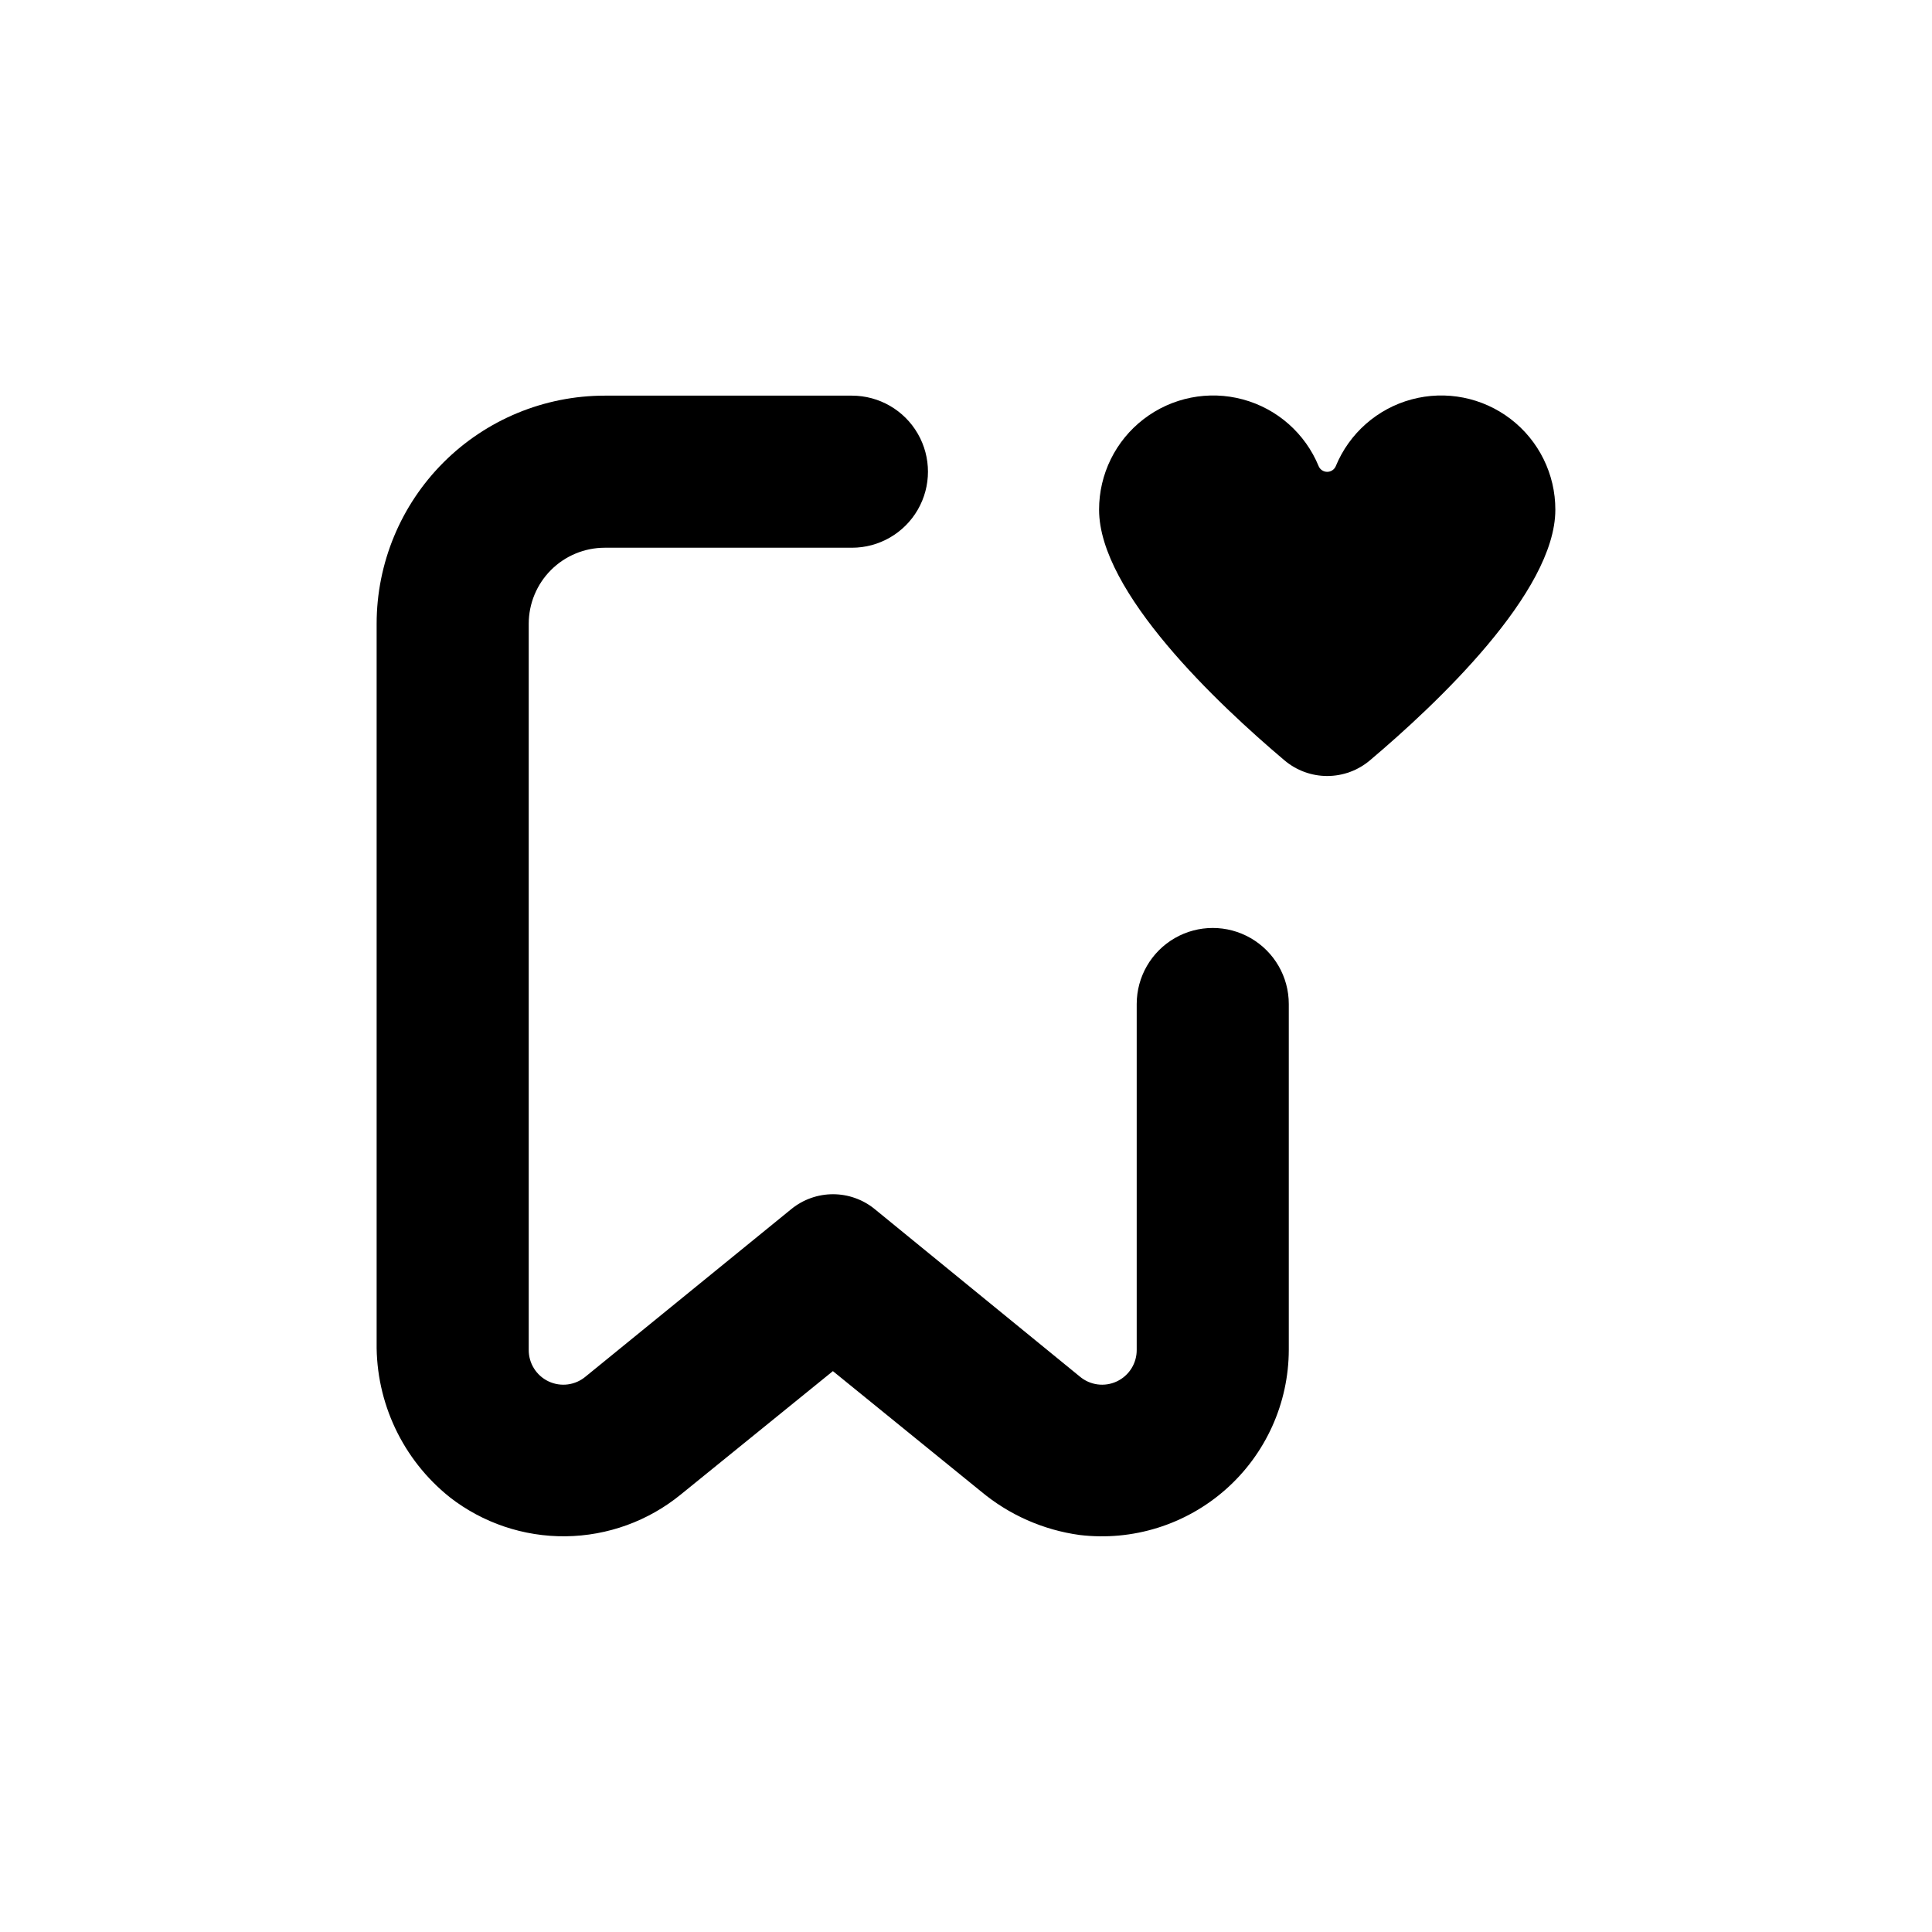 <?xml version="1.0" encoding="UTF-8"?>
<!-- Uploaded to: SVG Repo, www.svgrepo.com, Generator: SVG Repo Mixer Tools -->
<svg fill="#000000" width="800px" height="800px" version="1.1" viewBox="144 144 512 512" xmlns="http://www.w3.org/2000/svg">
 <g>
  <path d="m497.99 267.55c-0.391 0.906-1.281 1.492-2.266 1.492s-1.879-0.586-2.266-1.492c-3.578-8.707-11.008-15.254-20.098-17.703s-18.805-0.523-26.27 5.211c-7.469 5.731-11.84 14.617-11.824 24.031 0 21.867 31.59 51.59 49.121 66.402v-0.004c3.168 2.688 7.184 4.16 11.336 4.16s8.168-1.473 11.336-4.16c17.531-14.809 49.121-44.535 49.121-66.398 0.016-9.414-4.356-18.301-11.824-24.031-7.465-5.734-17.18-7.66-26.27-5.211-9.09 2.449-16.52 8.996-20.098 17.703z"/>
  <path d="m263.16 540.76c8.781 6.844 19.625 10.5 30.754 10.371 11.133-0.129 21.887-4.035 30.508-11.074l40.305-32.695 39.195 31.84 0.004-0.004c7.465 6.254 16.547 10.273 26.195 11.59 14.043 1.684 28.137-2.719 38.727-12.094 10.59-9.379 16.664-22.832 16.695-36.977v-91.645c0-7.199-3.844-13.852-10.078-17.453-6.234-3.598-13.918-3.598-20.152 0-6.234 3.602-10.074 10.254-10.074 17.453v91.594c0.047 3.598-2.012 6.891-5.269 8.422-3.258 1.531-7.106 1.016-9.848-1.32l-54.359-44.383c-3.113-2.523-7-3.902-11.008-3.902-4.008 0-7.894 1.379-11.008 3.902l-54.512 44.383c-2.742 2.336-6.59 2.852-9.848 1.32s-5.316-4.824-5.269-8.422v-192.36c0-5.344 2.125-10.469 5.902-14.25 3.781-3.777 8.906-5.902 14.25-5.902h65.496c7.199 0 13.852-3.84 17.453-10.074 3.602-6.238 3.602-13.918 0-20.152-3.602-6.238-10.254-10.078-17.453-10.078h-65.496c-16.031 0-31.41 6.371-42.75 17.707-11.336 11.34-17.707 26.715-17.707 42.75v190.49c-0.219 15.906 6.922 31.023 19.348 40.957z"/>
 </g>
</svg>